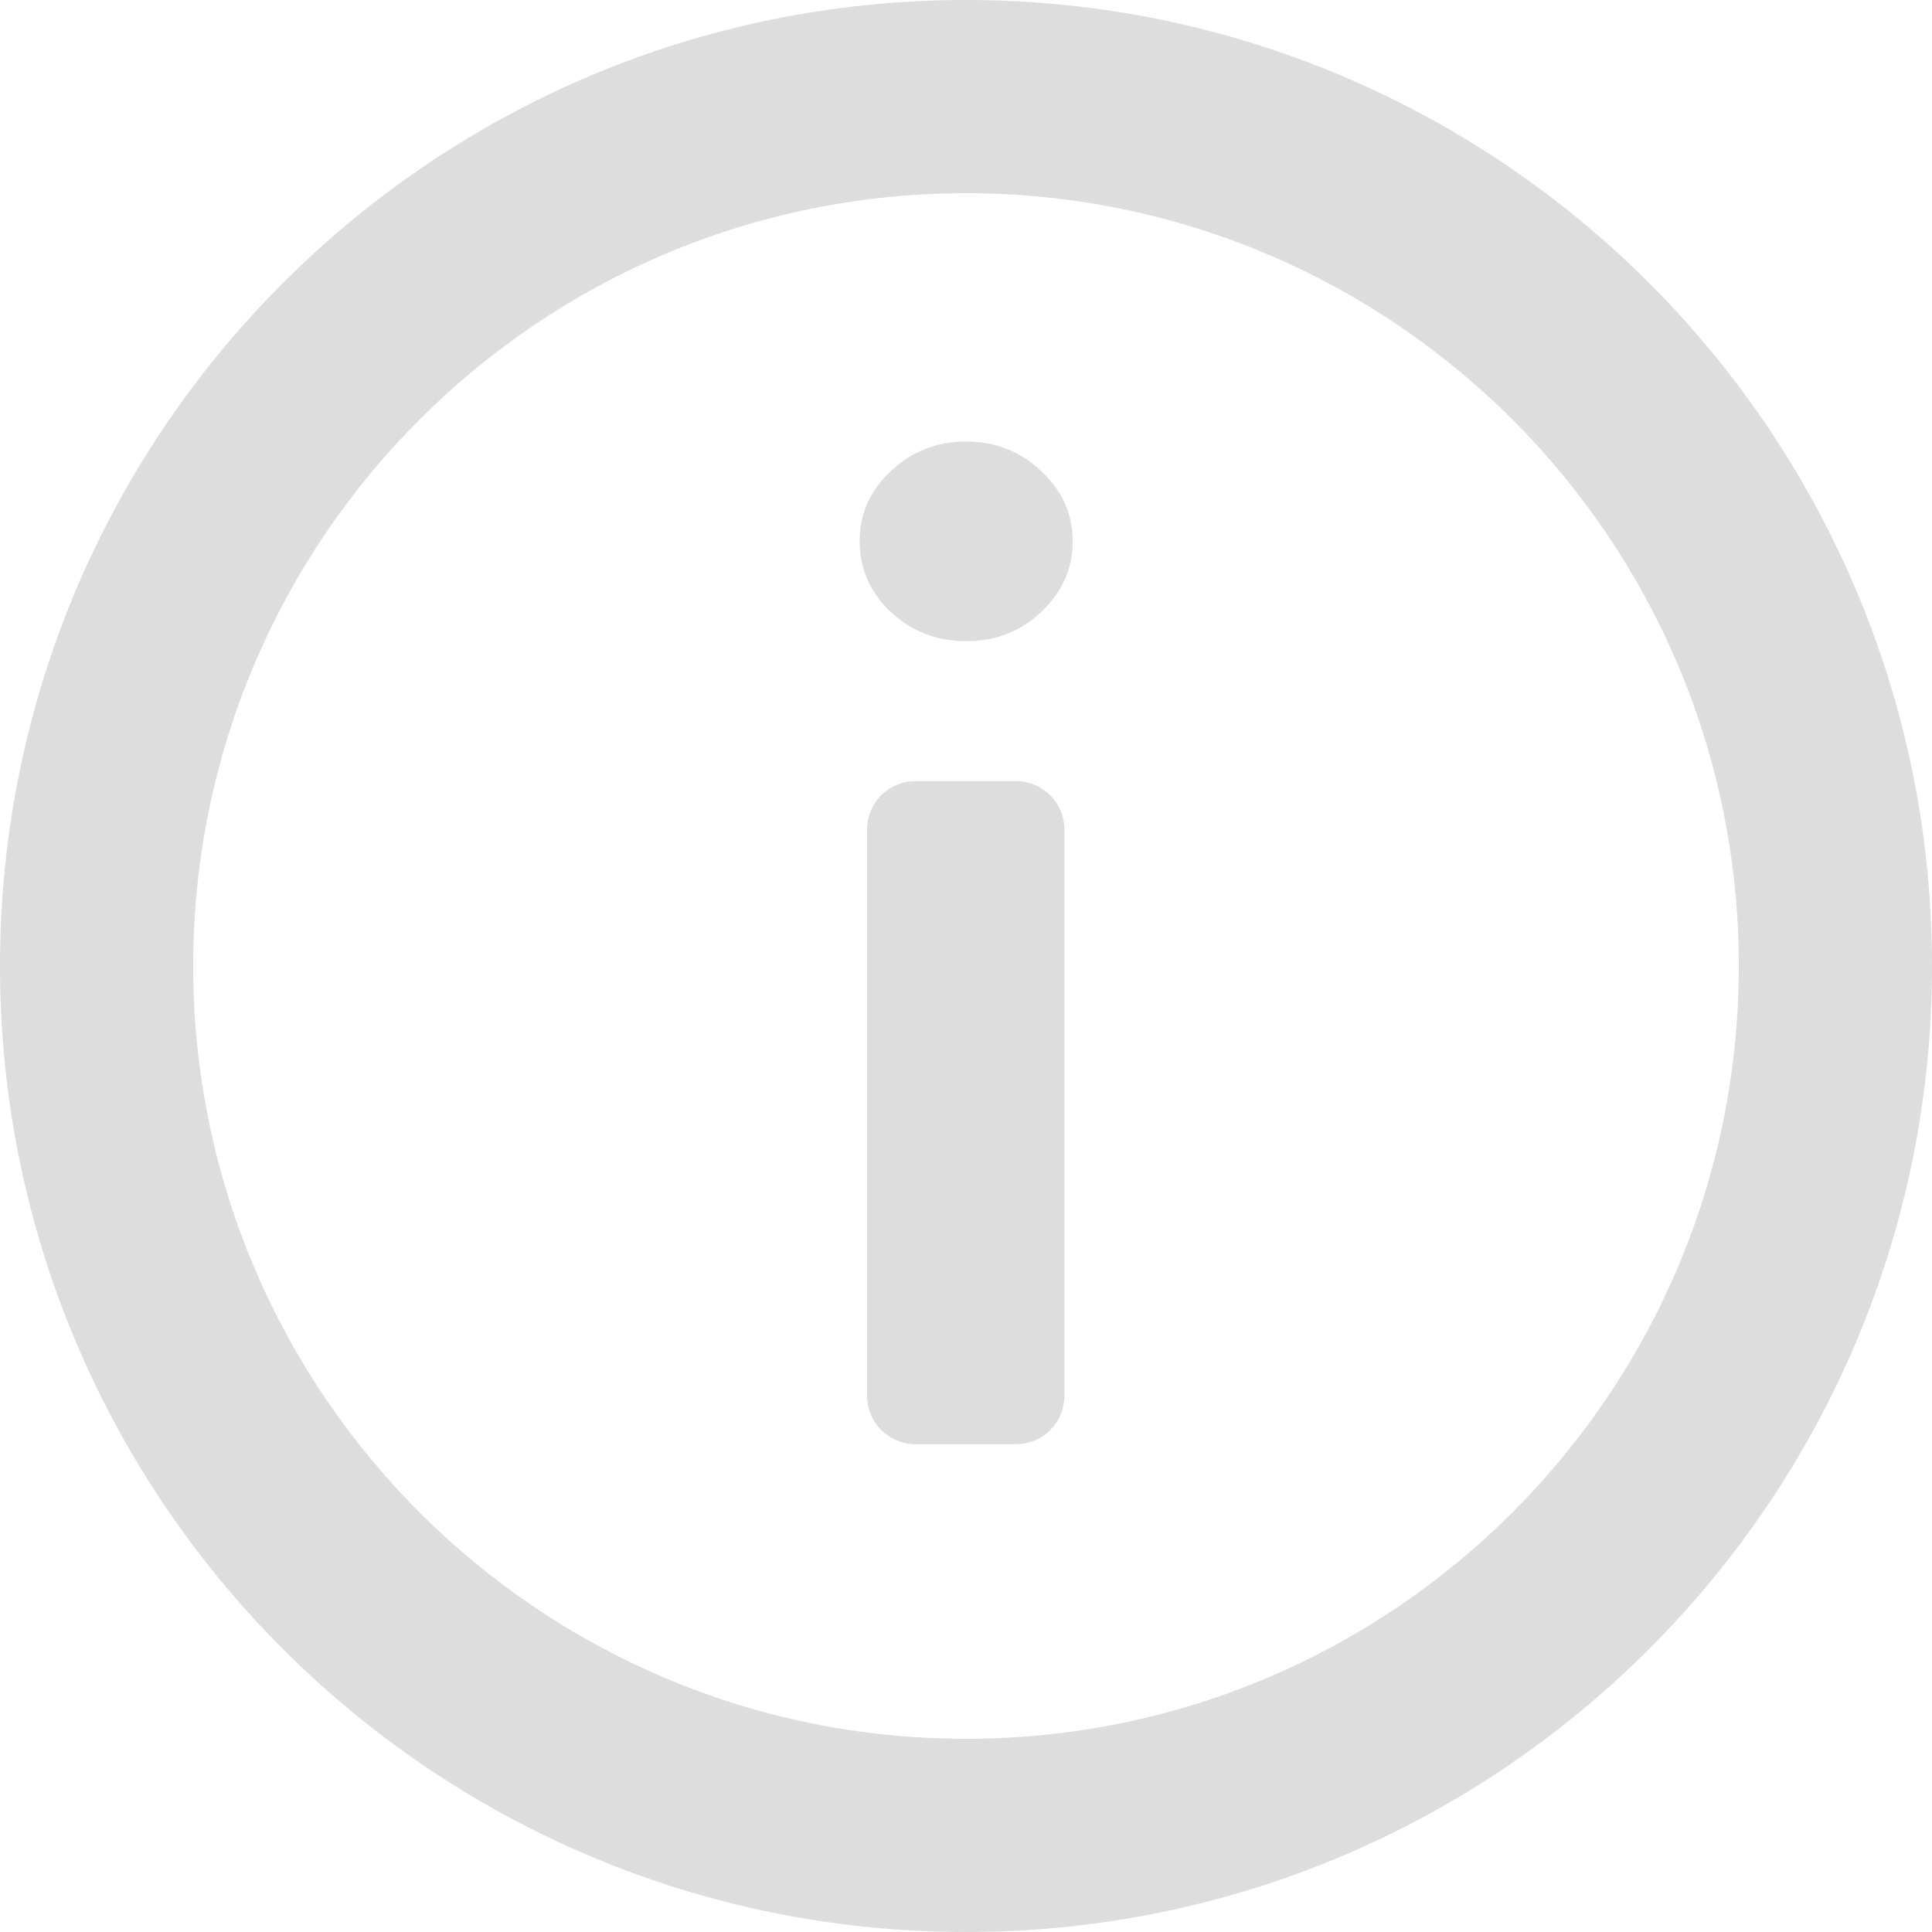 <svg width="24" height="24" viewBox="0 0 24 24" fill="none" xmlns="http://www.w3.org/2000/svg">
<path d="M11.371 17.94C11.04 17.94 10.771 17.671 10.771 17.34V10.304C10.771 9.972 11.04 9.704 11.371 9.704H12.622C12.953 9.704 13.222 9.972 13.222 10.304V17.34C13.222 17.671 12.953 17.94 12.622 17.94H11.371Z" fill="#DDDDDD"/>
<path d="M12.002 7.965C11.638 7.965 11.325 7.844 11.065 7.602C10.807 7.357 10.679 7.063 10.679 6.722C10.679 6.384 10.807 6.095 11.065 5.853C11.325 5.608 11.638 5.485 12.002 5.485C12.367 5.485 12.677 5.608 12.934 5.853C13.195 6.095 13.325 6.384 13.325 6.722C13.325 7.063 13.195 7.357 12.934 7.602C12.677 7.844 12.367 7.965 12.002 7.965Z" fill="#DDDDDD"/>
<path fill-rule="evenodd" clip-rule="evenodd" d="M24 12C24 18.627 18.627 24 12 24C5.373 24 0 18.627 0 12C0 5.373 5.373 0 12 0C18.627 0 24 5.373 24 12ZM21.6 12C21.6 17.302 17.302 21.6 12 21.6C6.698 21.6 2.4 17.302 2.4 12C2.4 6.698 6.698 2.4 12 2.4C17.302 2.4 21.6 6.698 21.6 12Z" fill="#DDDDDD"/>
</svg>
